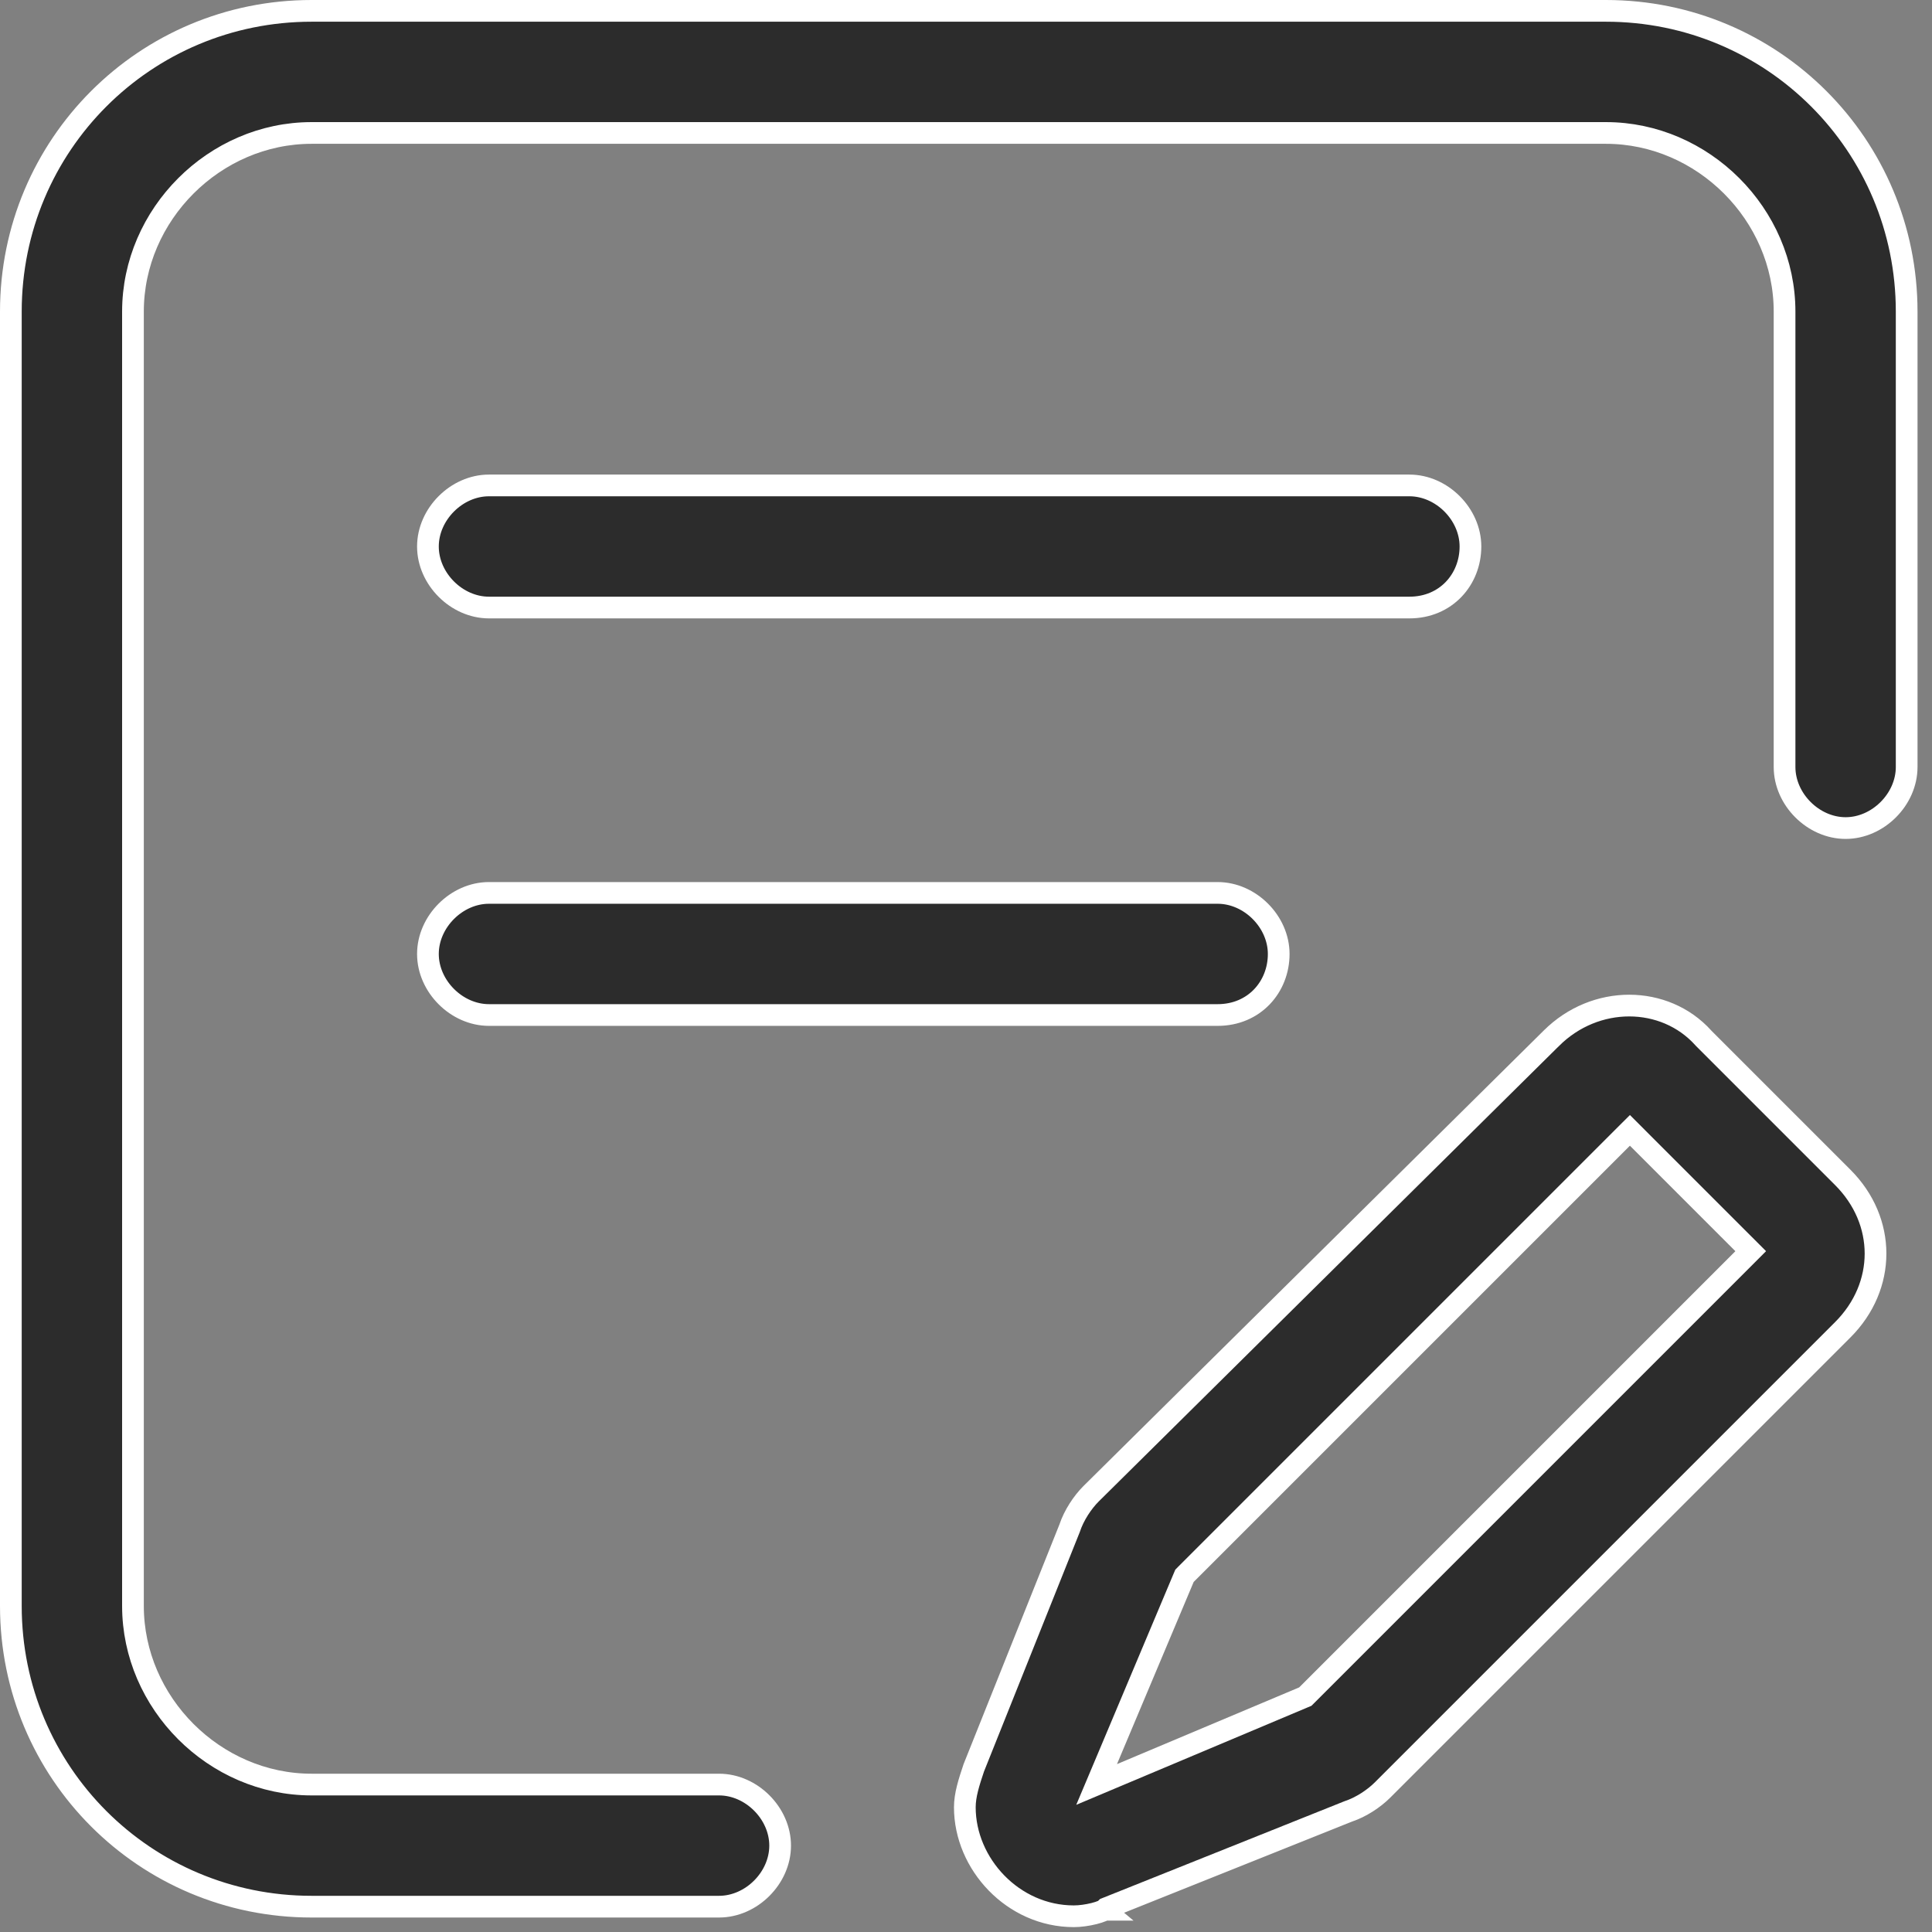 <svg xmlns="http://www.w3.org/2000/svg" width="89" height="89" viewBox="0 0 89 89" fill="none"><rect x="0" y="0" width="89" height="89" fill="#808080" stroke="none"/><path d="M33.125 87.833H14.354C6.68 87.833 0.5 81.653 0.5 73.979V14.354C0.5 6.68 6.68 0.5 14.354 0.5H73.979C81.653 0.5 87.833 6.68 87.833 14.354V35.333C87.833 36.824 86.511 38.146 85.021 38.146C83.53 38.146 82.208 36.824 82.208 35.333V14.354C82.208 9.882 78.451 6.125 73.979 6.125H14.354C9.882 6.125 6.125 9.882 6.125 14.354V73.979C6.125 78.451 9.882 82.208 14.354 82.208H33.125C34.615 82.208 35.938 83.53 35.938 85.021C35.938 86.511 34.615 87.833 33.125 87.833Z" fill="#2C2C2C" stroke="white"></path><path d="M49.269 70.41L49.274 70.397L49.279 70.383C49.472 69.803 49.868 69.206 50.261 68.813C50.262 68.812 50.262 68.812 50.262 68.812L71.46 47.834L71.462 47.833C73.486 45.809 76.687 45.837 78.466 47.813L78.475 47.823L78.484 47.833L84.888 54.237C86.902 56.25 86.902 59.246 84.888 61.259L63.688 82.459C63.295 82.852 62.698 83.249 62.117 83.442L62.103 83.447L62.09 83.452L51.048 87.869L50.953 87.907L50.884 87.975C50.885 87.975 50.885 87.975 50.885 87.975C50.884 87.974 50.853 87.997 50.765 88.034C50.67 88.073 50.543 88.115 50.395 88.152C50.095 88.227 49.75 88.275 49.467 88.275C46.664 88.275 44.446 85.862 44.446 83.254C44.446 82.691 44.633 82.112 44.858 81.439L49.269 70.41ZM54.634 72.521L54.565 72.591L54.527 72.681L50.994 81.073L50.517 82.204L51.649 81.727L60.04 78.194L60.13 78.156L60.2 78.087L80.296 57.991L80.649 57.637L80.296 57.284L75.437 52.425L75.084 52.072L74.73 52.425L54.634 72.521ZM64.925 27.987H22.525C21.035 27.987 19.713 26.665 19.713 25.175C19.713 23.684 21.035 22.362 22.525 22.362H64.925C66.416 22.362 67.738 23.684 67.738 25.175C67.738 26.688 66.615 27.987 64.925 27.987ZM56.092 46.758H22.525C21.035 46.758 19.713 45.436 19.713 43.946C19.713 42.455 21.035 41.133 22.525 41.133H56.092C57.583 41.133 58.905 42.455 58.905 43.946C58.905 45.458 57.782 46.758 56.092 46.758Z" fill="#2C2C2C" stroke="white"></path></svg>